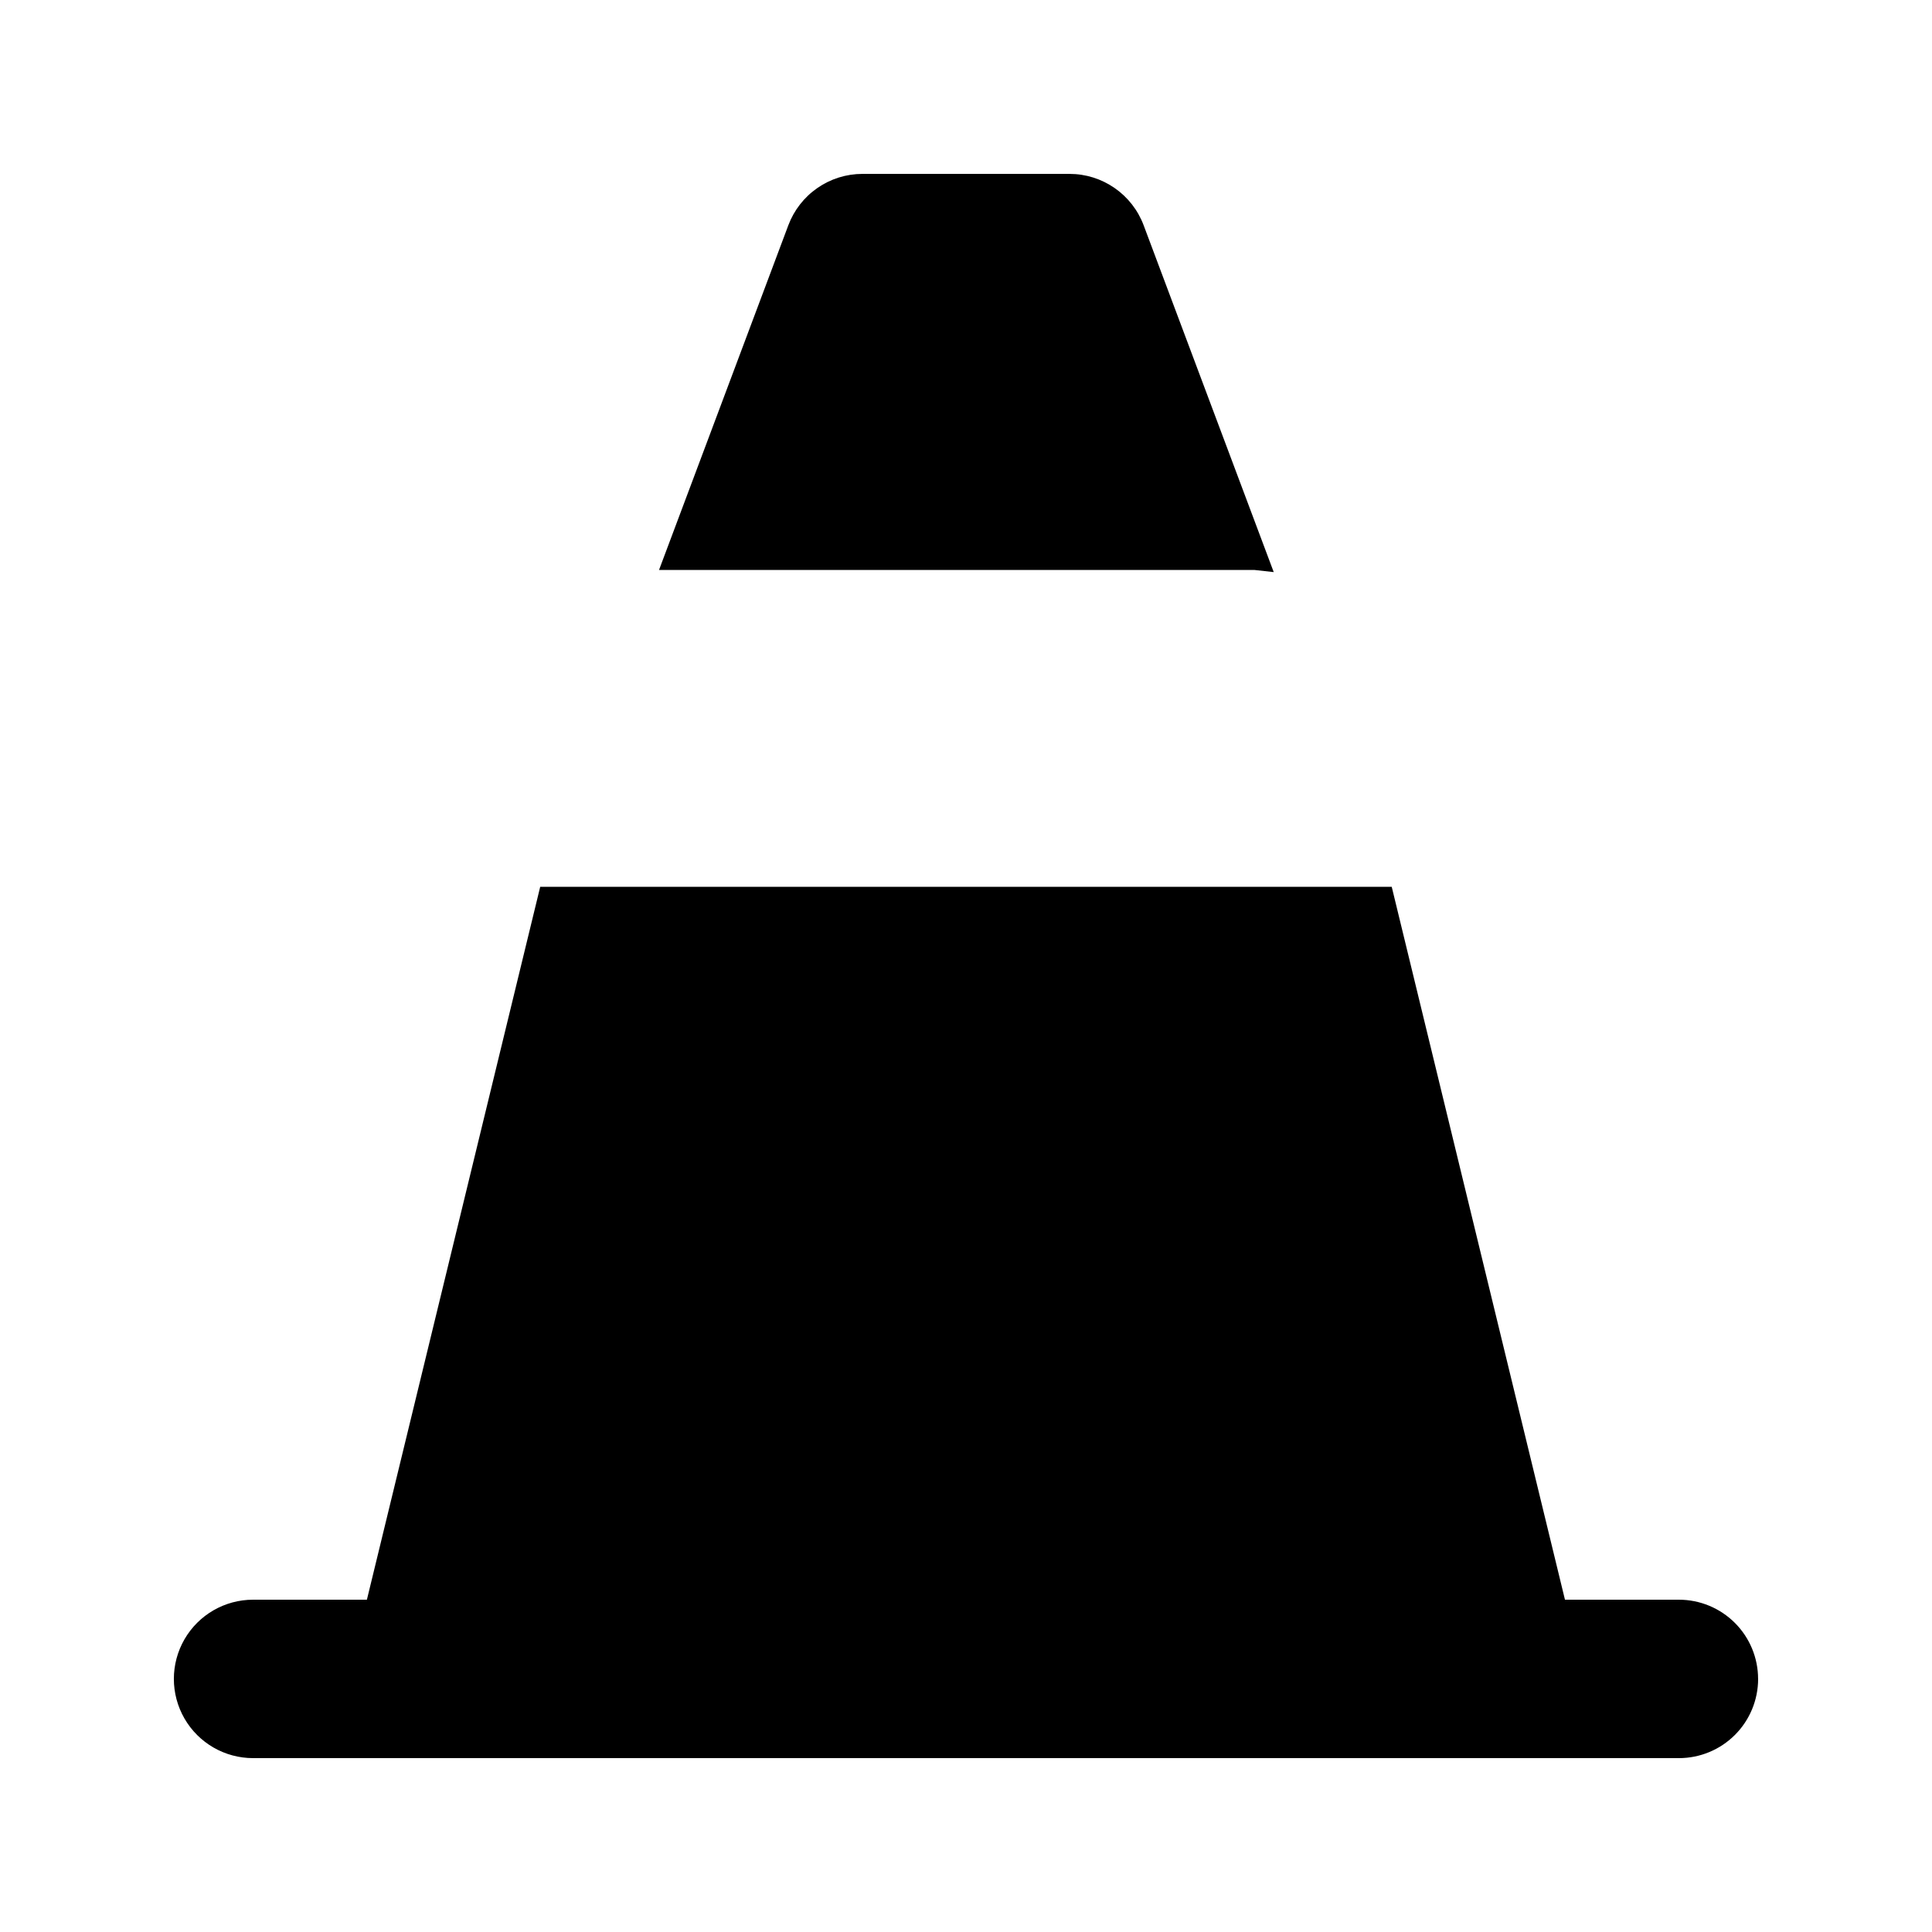 <?xml version="1.0" encoding="UTF-8"?>
<!-- Uploaded to: SVG Repo, www.svgrepo.com, Generator: SVG Repo Mixer Tools -->
<svg fill="#000000" width="800px" height="800px" version="1.1" viewBox="144 144 512 512" xmlns="http://www.w3.org/2000/svg">
 <path d="m609.92 588.93c0 5.57-2.211 10.906-6.148 14.844s-9.273 6.148-14.844 6.148h-377.86c-7.5 0-14.43-4-18.18-10.496-3.75-6.492-3.75-14.496 0-20.992 3.75-6.492 10.68-10.496 18.18-10.496h30.164l45.93-188.93h225.66l45.91 188.93h30.188c5.57 0 10.906 2.215 14.844 6.148 3.938 3.938 6.148 9.277 6.148 14.844zm-162.84-385.22c-1.496-4-4.184-7.449-7.695-9.883-3.508-2.438-7.68-3.742-11.953-3.742h-54.871c-4.273 0-8.441 1.305-11.953 3.742-3.512 2.434-6.195 5.883-7.695 9.883l-34.262 91.336h157.78l5.121 0.566z"/>
</svg>
